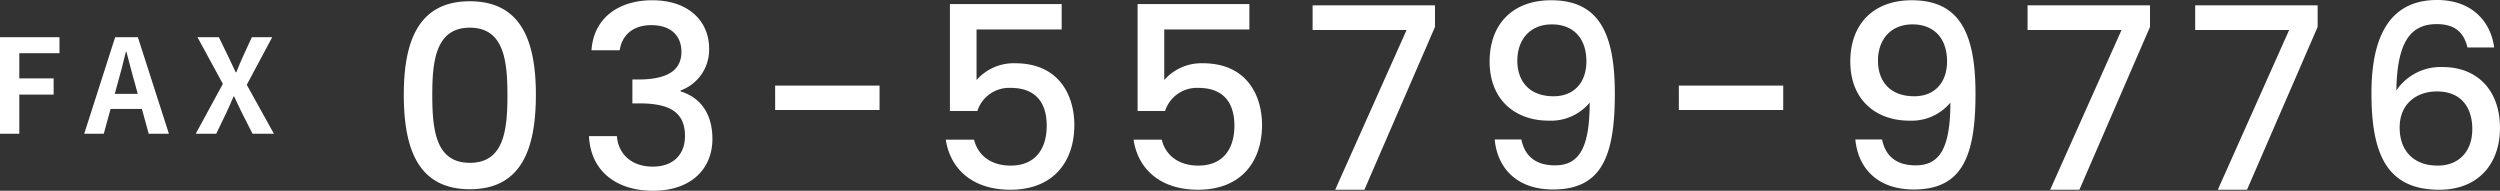 <svg xmlns="http://www.w3.org/2000/svg" width="364.185" height="27.787" viewBox="0 0 364.185 27.787">
  <rect x="0" y="0" width="364.185" height="27.787" fill="#333333" stroke="none"/>
  <g id="img_fax" transform="translate(-1.574 -11.361)">
    <path id="パス_14361" data-name="パス 14361" d="M1.729,0H4.541V-5.7h5V-8.056h-5v-3.667h5.852V-14.06H1.729Zm16.72-5.8.418-1.539c.418-1.463.836-3.059,1.2-4.6h.076c.418,1.52.8,3.135,1.235,4.6L21.793-5.8ZM23.389,0h2.945L21.812-14.06H18.506L14,0h2.85l.988-3.61H22.4Zm6.859,0h2.983l1.5-3.116c.342-.722.665-1.463,1.026-2.318h.076c.418.855.741,1.6,1.1,2.318L38.513,0h3.116L37.677-7.125l3.705-6.935H38.418l-1.33,2.888c-.3.665-.589,1.349-.931,2.223h-.095c-.418-.874-.722-1.558-1.045-2.223L33.611-14.06H30.495l3.7,6.8Z" transform="translate(-0.155 30.838)" fill="#fff"/>
    <path id="パス_14360" data-name="パス 14360" d="M-152.718-13.838c0,7.844,2.072,13.764,9.62,13.764s9.62-5.92,9.62-13.764c0-7.7-2.072-13.616-9.62-13.616S-152.718-21.534-152.718-13.838Zm15.1,0c0,5.291-.555,9.916-5.476,9.916s-5.476-4.625-5.476-9.916c0-5.032.555-9.768,5.476-9.768S-137.622-18.87-137.622-13.838Zm12.247-6.475h4.107c.259-1.887,1.628-3.663,4.588-3.663,2.886,0,4.4,1.554,4.4,3.885,0,2.886-2.331,4-6.142,4.033h-1v3.478h.962c4.4,0,6.7,1.221,6.7,4.773,0,2.516-1.554,4.44-4.7,4.44-3.182,0-5.032-1.924-5.217-4.44h-4.07c.259,5.291,4.218,7.955,9.324,7.955,5.624,0,8.658-3.256,8.658-7.548,0-3.737-1.813-6.068-4.625-6.919v-.148a6.3,6.3,0,0,0,4.144-6.105c0-3.922-2.923-7.03-8.288-7.03C-121.453-27.6-125.079-24.975-125.375-20.313Zm26.751,8.7h15.207V-15.17H-98.624Zm25.456-15.429V-11.47h4a4.866,4.866,0,0,1,4.847-3.367c3.515,0,5.254,2,5.254,5.513,0,3.33-1.628,5.809-5.254,5.809-2.849,0-4.773-1.48-5.328-3.774H-73.76C-73.131-3.071-69.912,0-64.362,0c6.253,0,9.324-4.07,9.324-9.435,0-4.07-2.035-8.991-8.658-8.991a7.228,7.228,0,0,0-5.587,2.442v-7.363h12.4v-3.7Zm27.343,0V-11.47h4a4.866,4.866,0,0,1,4.847-3.367c3.515,0,5.254,2,5.254,5.513,0,3.33-1.628,5.809-5.254,5.809-2.849,0-4.773-1.48-5.328-3.774h-4.107C-45.788-3.071-42.569,0-37.019,0c6.253,0,9.324-4.07,9.324-9.435,0-4.07-2.035-8.991-8.658-8.991a7.228,7.228,0,0,0-5.587,2.442v-7.363h12.4v-3.7Zm25.493.185v3.589h13.69L-17.039,0h4.255L-2.5-23.717v-3.145ZM6.2-7.326C6.53-3.478,9.12-.037,14.707-.037c7.067,0,8.991-4.847,8.991-13.949,0-8.843-2.331-13.616-9.287-13.616-5.661,0-8.954,3.552-8.954,8.917,0,5.7,3.848,8.621,8.584,8.621a7.336,7.336,0,0,0,5.994-2.627c0,6.882-1.7,9.139-5.069,9.139-2.812,0-4.4-1.369-4.884-3.774Zm8.584-6.29c-3.737,0-5.291-2.405-5.291-5.18,0-3.108,1.887-5.291,5.032-5.291,3.071,0,5.032,1.961,5.032,5.4C19.554-15.651,17.778-13.616,14.781-13.616Zm18.241,2H48.229V-15.17H33.022ZM58.737-7.326c.333,3.848,2.923,7.289,8.51,7.289,7.067,0,8.991-4.847,8.991-13.949,0-8.843-2.331-13.616-9.287-13.616C61.29-27.6,58-24.05,58-18.685c0,5.7,3.848,8.621,8.584,8.621a7.336,7.336,0,0,0,5.994-2.627c0,6.882-1.7,9.139-5.069,9.139-2.812,0-4.4-1.369-4.884-3.774Zm8.584-6.29c-3.737,0-5.291-2.405-5.291-5.18,0-3.108,1.887-5.291,5.032-5.291,3.071,0,5.032,1.961,5.032,5.4C72.094-15.651,70.318-13.616,67.322-13.616Zm16.5-13.246v3.589h13.69L87.117,0h4.255l10.286-23.717v-3.145Zm24.42,0v3.589h13.69L111.537,0h4.255l10.286-23.717v-3.145Zm43.549,6.142c-.444-3.589-3.071-6.919-8.325-6.919-6.734,0-9.546,5.106-9.546,13.542,0,8.584,2.035,14.1,9.879,14.1,5.772,0,8.843-3.885,8.843-8.991,0-5.624-3.441-8.88-8.288-8.88a7.784,7.784,0,0,0-6.808,3.4c.111-7.067,2.072-9.657,5.883-9.657,2.664,0,3.959,1.221,4.477,3.4Zm-8.362,6.4c3.552,0,5.18,2.294,5.18,5.513,0,3.182-1.924,5.291-5.032,5.291-3.589,0-5.55-2.22-5.55-5.55C138.029-12.654,140.656-14.319,143.431-14.319Z" transform="translate(213.115 39)" fill="#fff"/>
  </g>
</svg>
